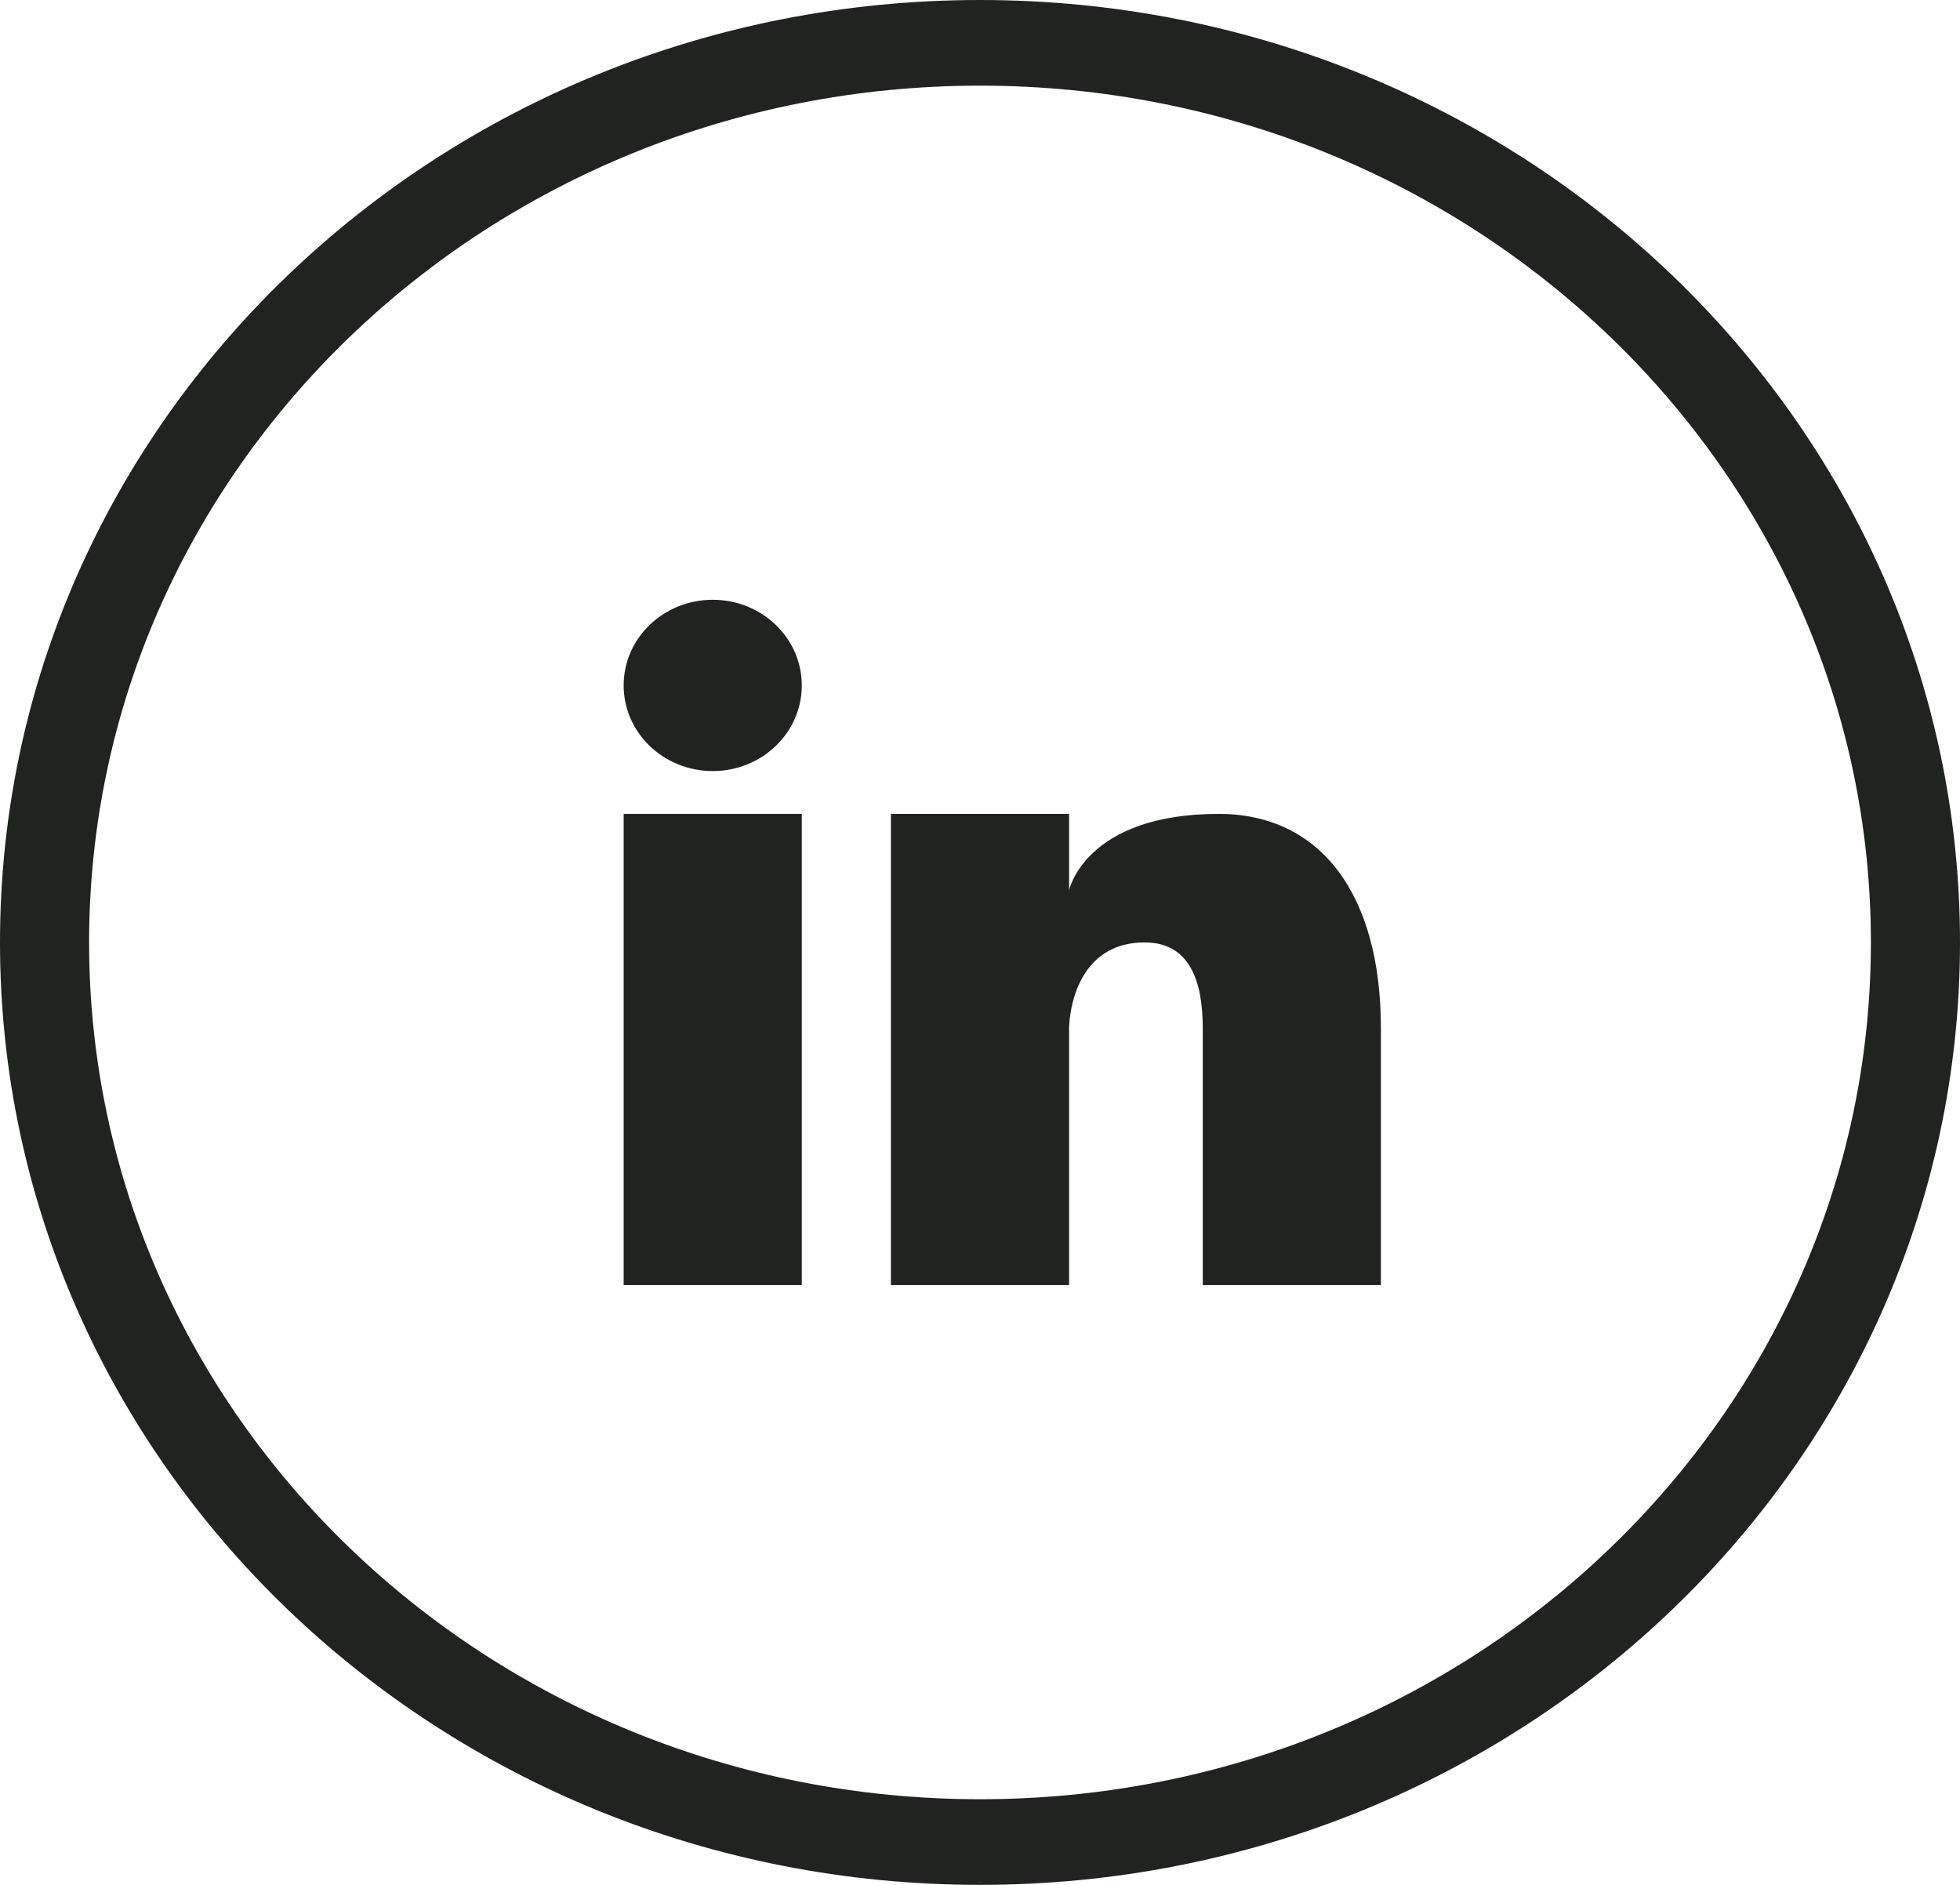 <svg width="26" height="25" viewBox="0 0 26 25" fill="none" xmlns="http://www.w3.org/2000/svg">
<path d="M9.455 10.227C10.107 10.227 10.636 9.719 10.636 9.091C10.636 8.463 10.107 7.955 9.455 7.955C8.802 7.955 8.273 8.463 8.273 9.091C8.273 9.719 8.802 10.227 9.455 10.227Z" fill="#212321"/>
<path d="M10.636 10.795H8.273V17.045H10.636V10.795Z" fill="#212321"/>
<path d="M13 0C5.82 0 0 5.596 0 12.5C0 19.404 5.82 25 13 25C20.18 25 26 19.404 26 12.5C26 5.596 20.18 0 13 0ZM13 23.864C6.473 23.864 1.182 18.776 1.182 12.5C1.182 6.224 6.473 1.136 13 1.136C19.527 1.136 24.818 6.224 24.818 12.5C24.818 18.776 19.527 23.864 13 23.864Z" fill="#212321"/>
<path d="M16.167 10.795C14.395 10.795 14.182 11.807 14.182 11.807V10.795H11.818V17.045H14.182V13.636C14.182 13.636 14.182 12.5 15.186 12.5C15.777 12.5 15.955 13.006 15.955 13.636V17.045H18.318V13.636C18.318 11.858 17.515 10.795 16.167 10.795Z" fill="#212321"/>
</svg>
